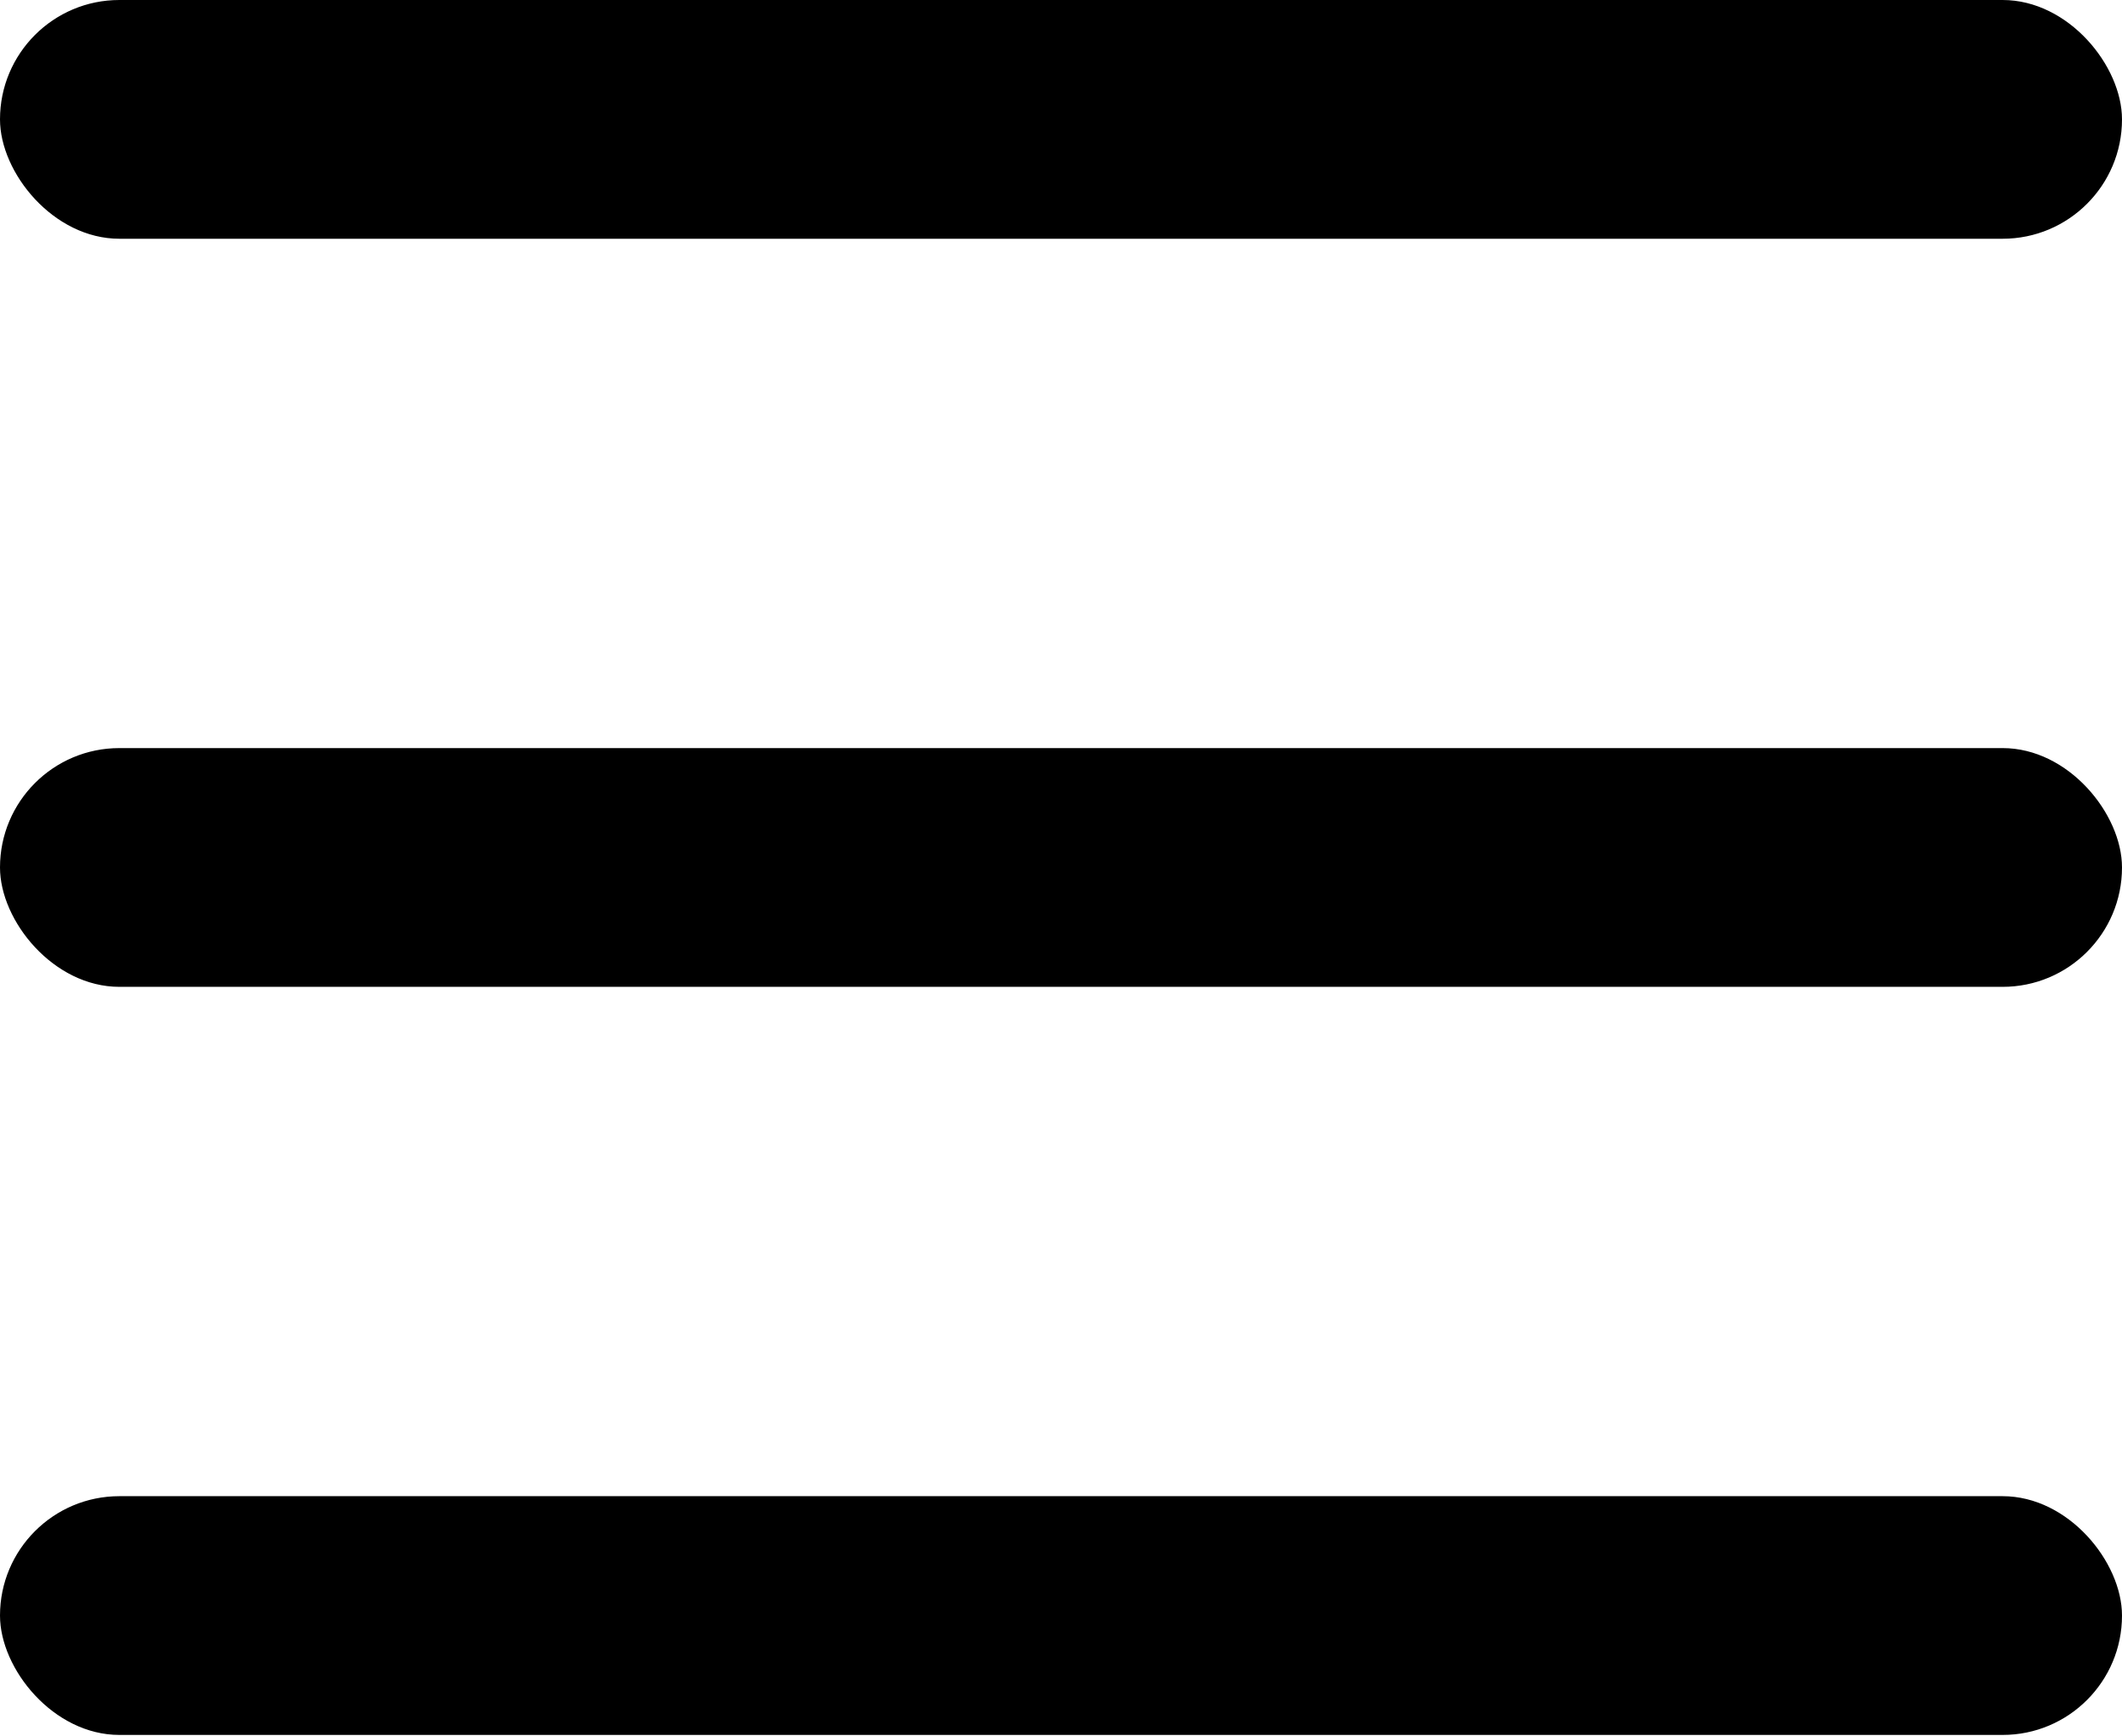 <svg width="500" height="409" viewBox="0 0 500 409" fill="none" xmlns="http://www.w3.org/2000/svg">
<rect width="500" height="56.249" rx="28.125" fill="#000000"/>
<rect y="176.25" width="500" height="56.249" rx="28.125" fill="#000000"/>
<rect y="352.499" width="500" height="56.249" rx="28.125" fill="#000000"/>
</svg>
